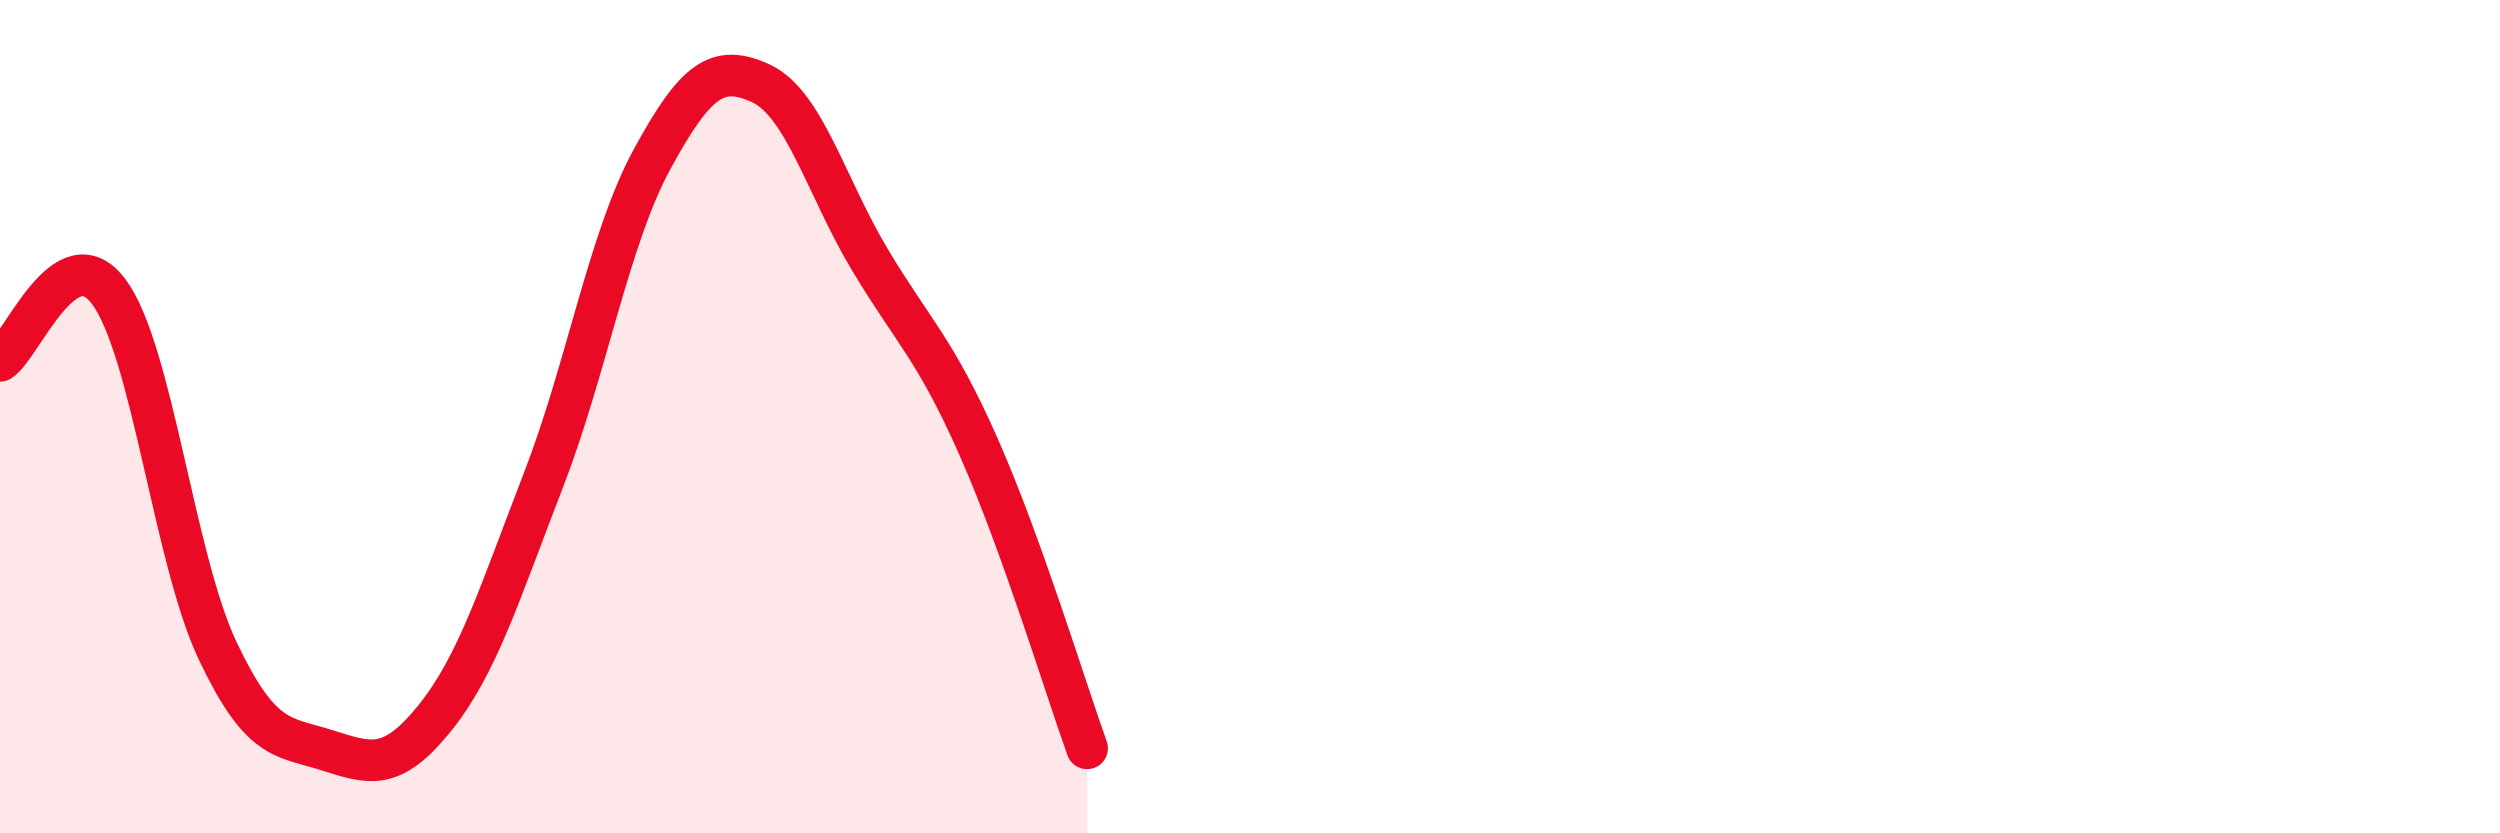 
    <svg width="60" height="20" viewBox="0 0 60 20" xmlns="http://www.w3.org/2000/svg">
      <path
        d="M 0,8.66 C 0.52,8.33 1.57,5.61 2.61,7 C 3.65,8.39 4.18,13.41 5.22,15.61 C 6.26,17.81 6.79,17.67 7.83,18 C 8.87,18.33 9.39,18.53 10.43,17.24 C 11.47,15.95 12,14.21 13.04,11.53 C 14.08,8.85 14.61,5.73 15.65,3.82 C 16.69,1.91 17.22,1.52 18.26,2 C 19.3,2.48 19.83,4.48 20.87,6.22 C 21.91,7.96 22.44,8.36 23.48,10.71 C 24.52,13.06 25.57,16.51 26.09,17.96L26.09 20L0 20Z"
        fill="#EB0A25"
        opacity="0.1"
        stroke-linecap="round"
        stroke-linejoin="round"
      />
      <path
        d="M 0,8.66 C 0.52,8.33 1.57,5.61 2.61,7 C 3.65,8.39 4.18,13.41 5.22,15.61 C 6.26,17.81 6.79,17.67 7.83,18 C 8.87,18.33 9.39,18.53 10.43,17.24 C 11.47,15.95 12,14.21 13.04,11.53 C 14.08,8.85 14.61,5.73 15.65,3.82 C 16.69,1.91 17.22,1.52 18.26,2 C 19.3,2.48 19.83,4.48 20.87,6.22 C 21.91,7.96 22.44,8.36 23.48,10.71 C 24.52,13.06 25.57,16.51 26.09,17.96"
        stroke="#EB0A25"
        stroke-width="1"
        fill="none"
        stroke-linecap="round"
        stroke-linejoin="round"
      />
    </svg>
  